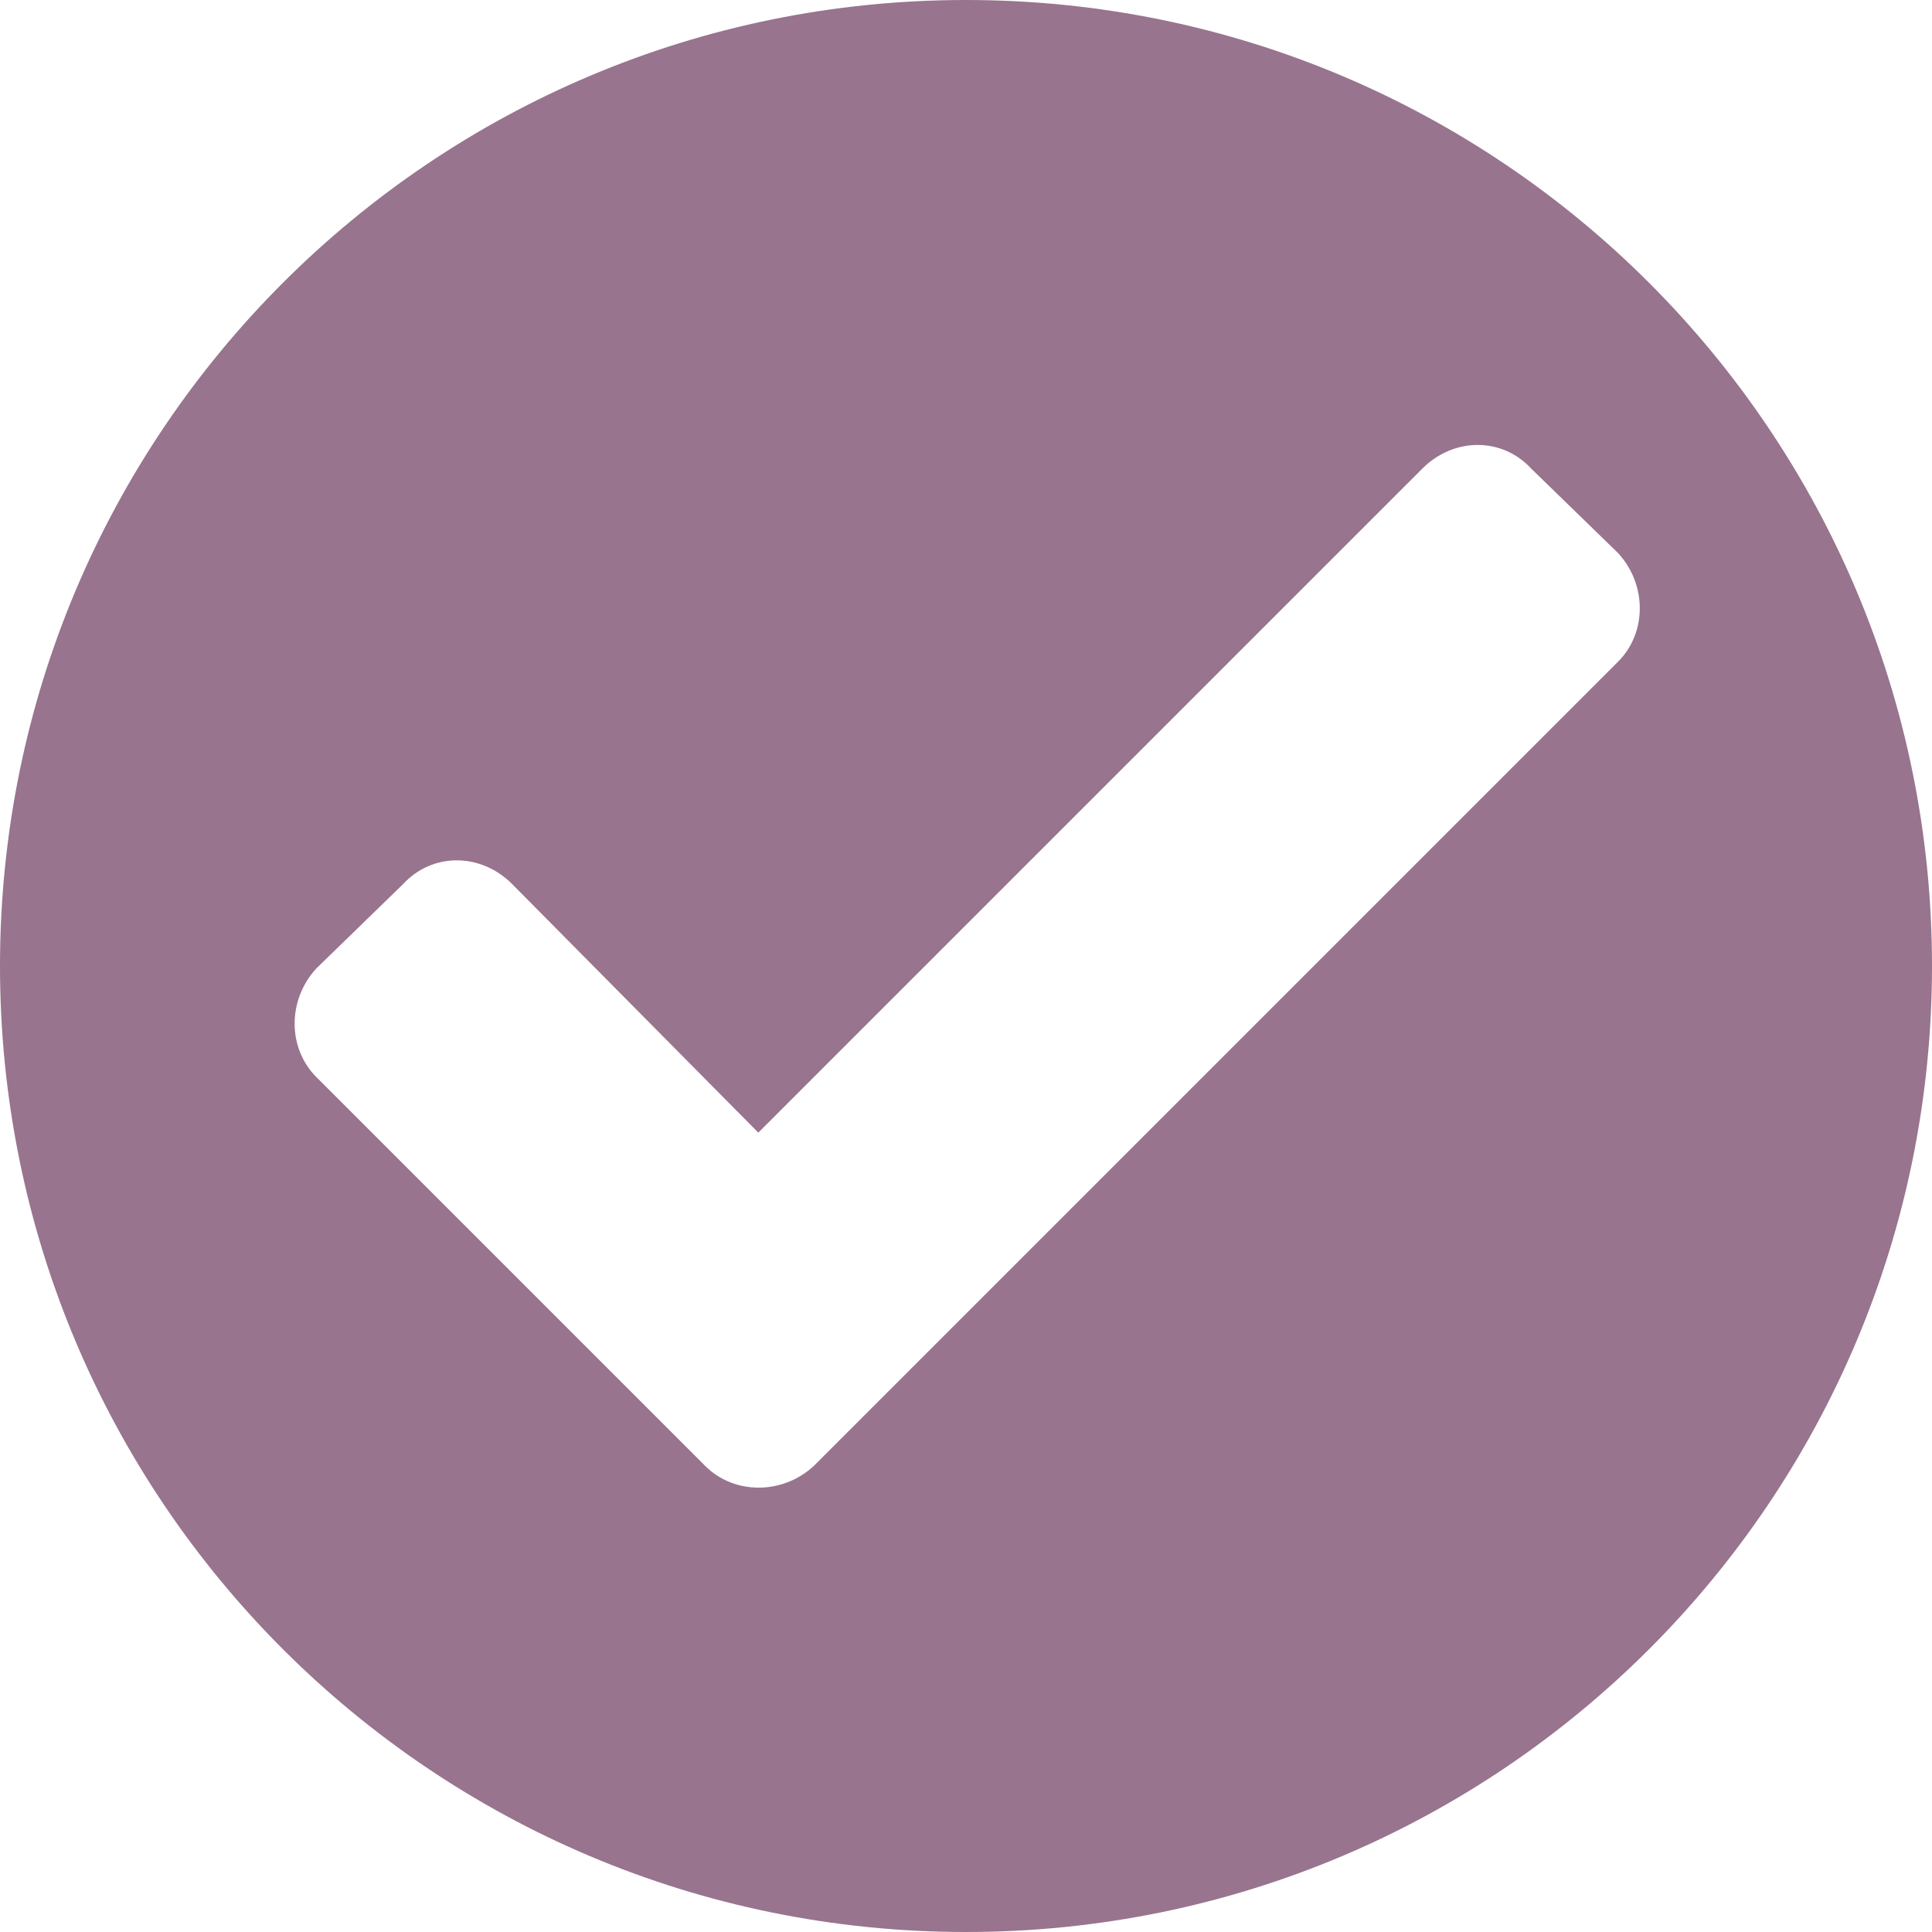 <svg xmlns="http://www.w3.org/2000/svg" viewBox="0 0 800 800" fill="#98748e"><path d="M400 0c221 0 400 179 400 400S621 800 400 800 0 621 0 400 179 0 400 0zm-86 469l275-275c13-13 33-13 45 0l36 35c12 13 12 33 0 45L337 607c-13 12-33 12-45 0L131 446c-12-12-12-32 0-45l36-35c12-13 32-13 45 0l102 103z" fill-rule="evenodd"/></svg>